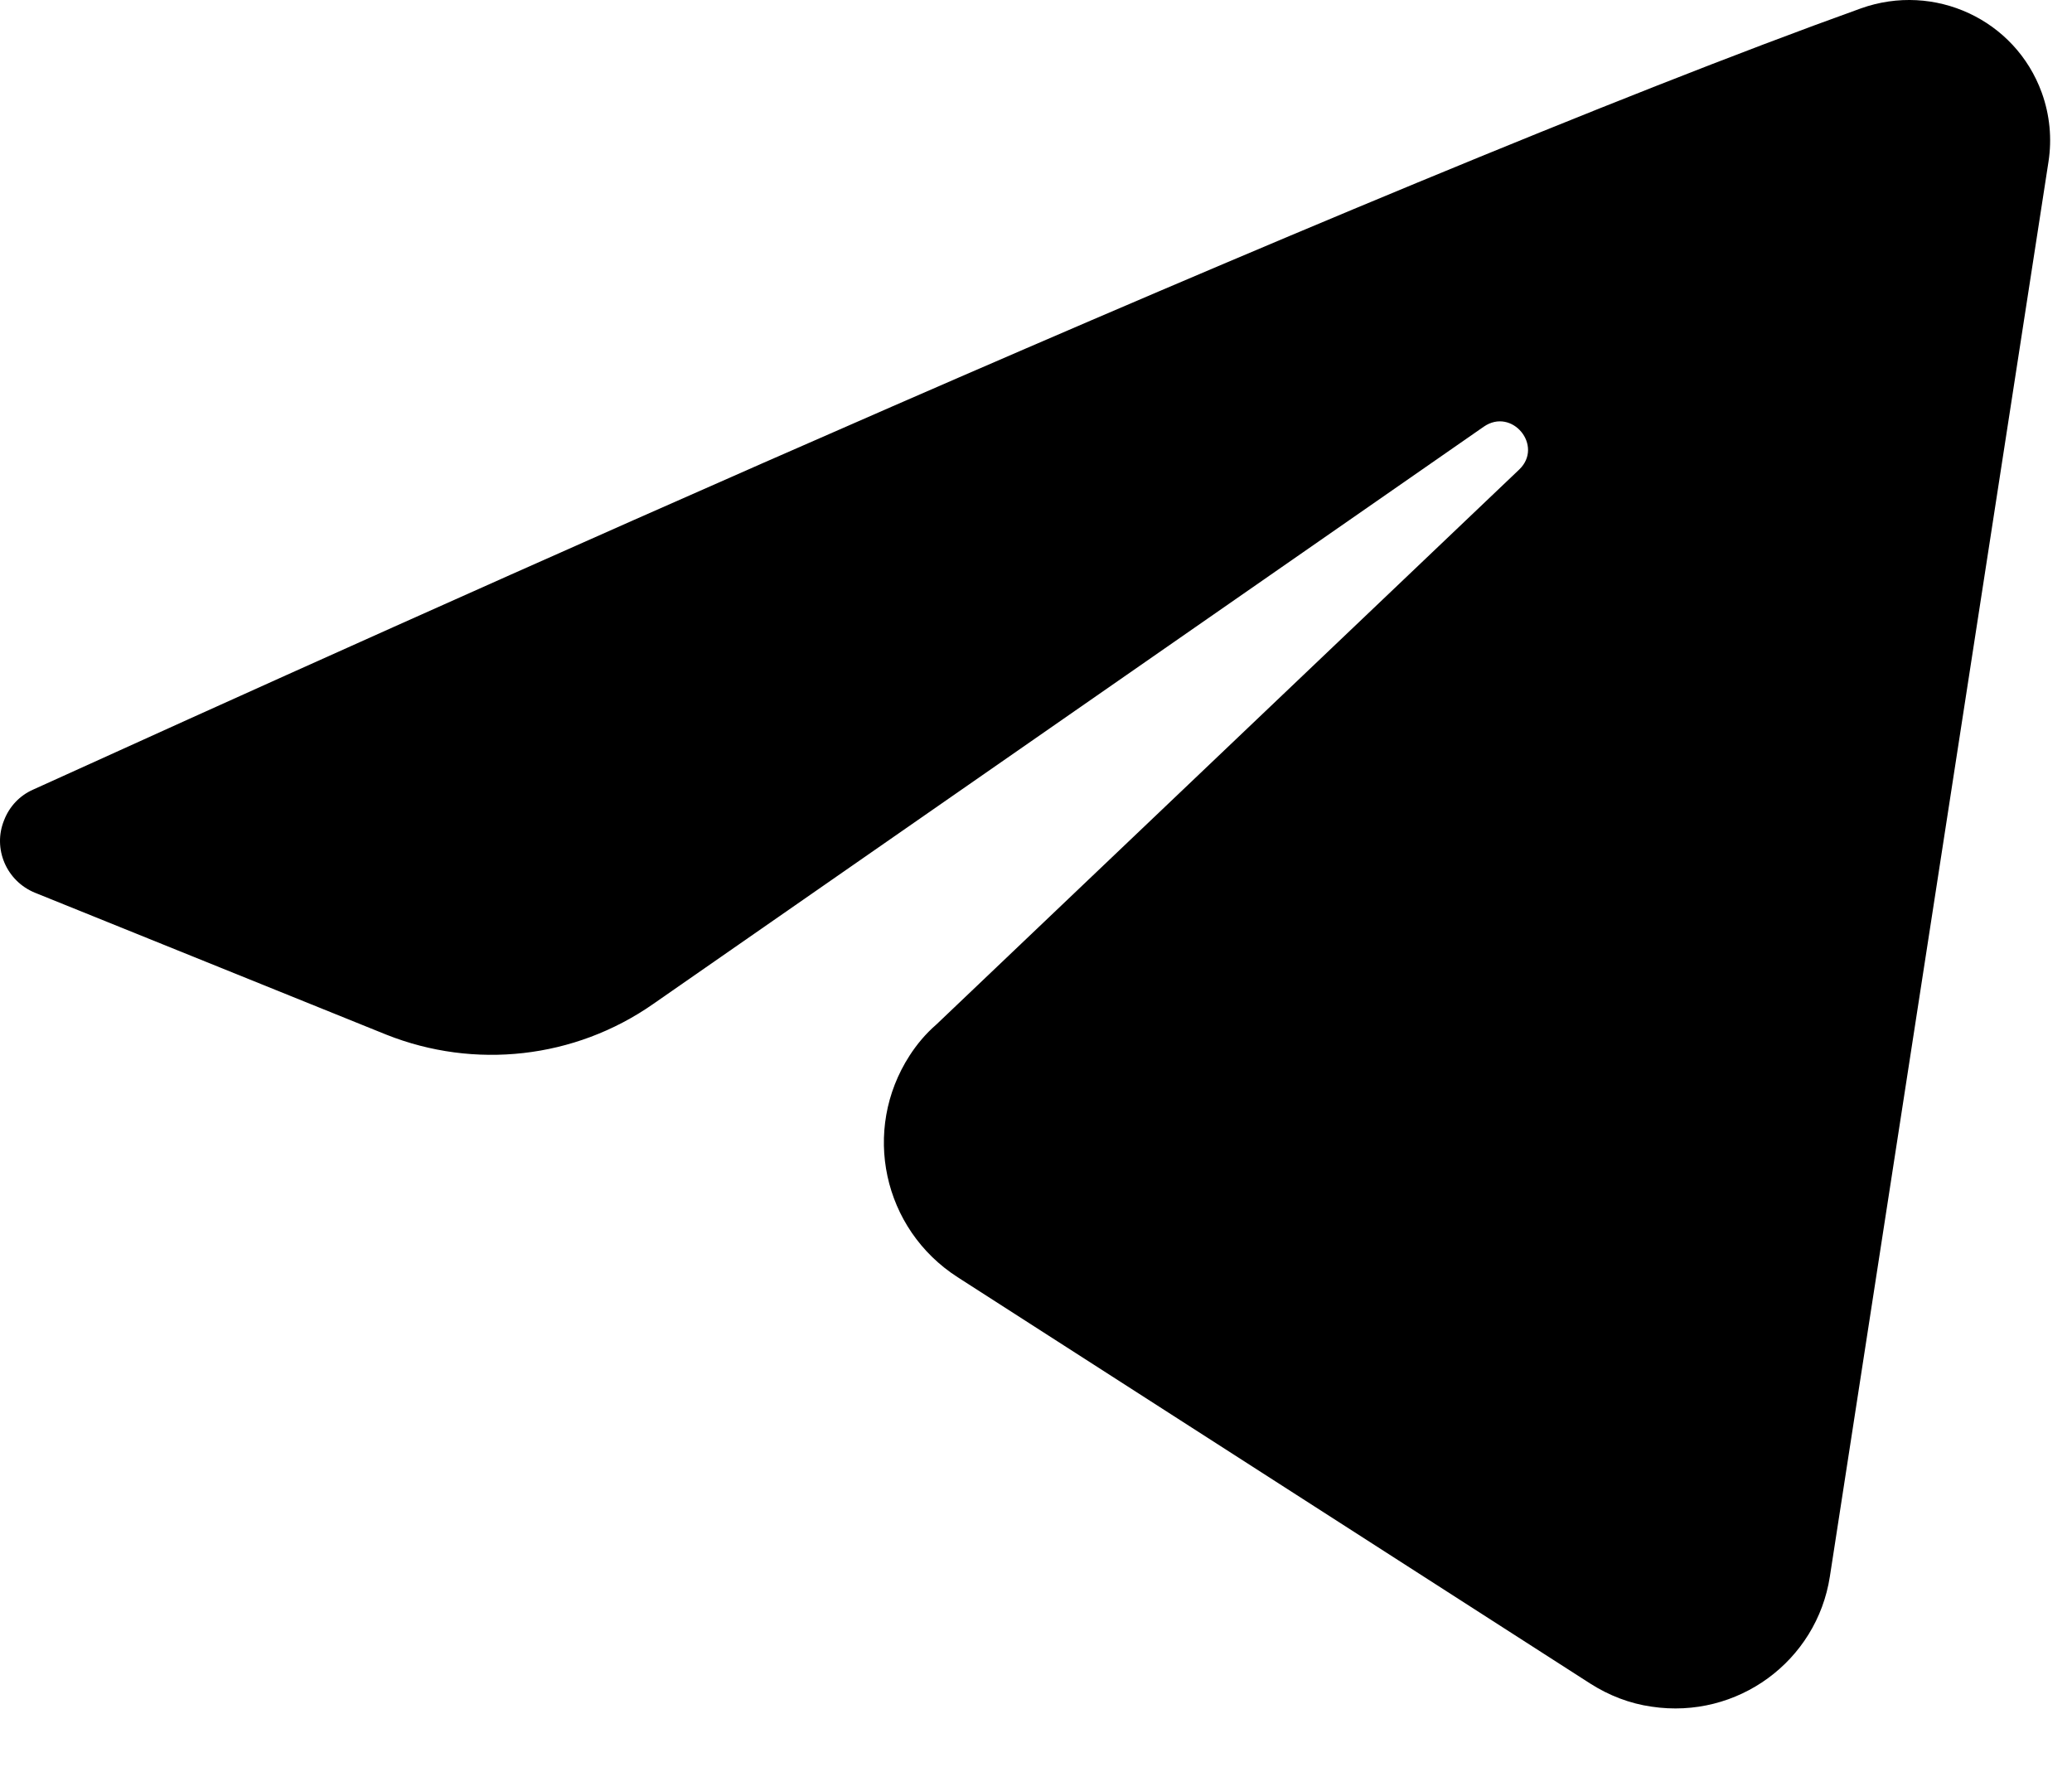 <svg width="34" height="29" viewBox="0 0 34 29" fill="none" xmlns="http://www.w3.org/2000/svg">
<path d="M0.539 12.959C6.16 10.405 22.528 3.014 30.535 0.138C31.743 -0.294 33.069 0.321 33.504 1.521C33.636 1.887 33.673 2.275 33.614 2.655L30.027 25.868C29.813 27.259 28.509 28.217 27.102 28.005C26.741 27.954 26.402 27.822 26.093 27.625L15.714 20.958C14.484 20.167 14.137 18.543 14.926 17.321C15.044 17.138 15.191 16.962 15.36 16.816L24.929 7.705C25.334 7.317 24.811 6.68 24.347 7.002L10.712 16.479C9.43 17.372 7.788 17.555 6.337 16.977L0.576 14.65C0.105 14.459 -0.124 13.925 0.068 13.457C0.156 13.23 0.326 13.054 0.539 12.959Z" fill="black"/>
</svg>
